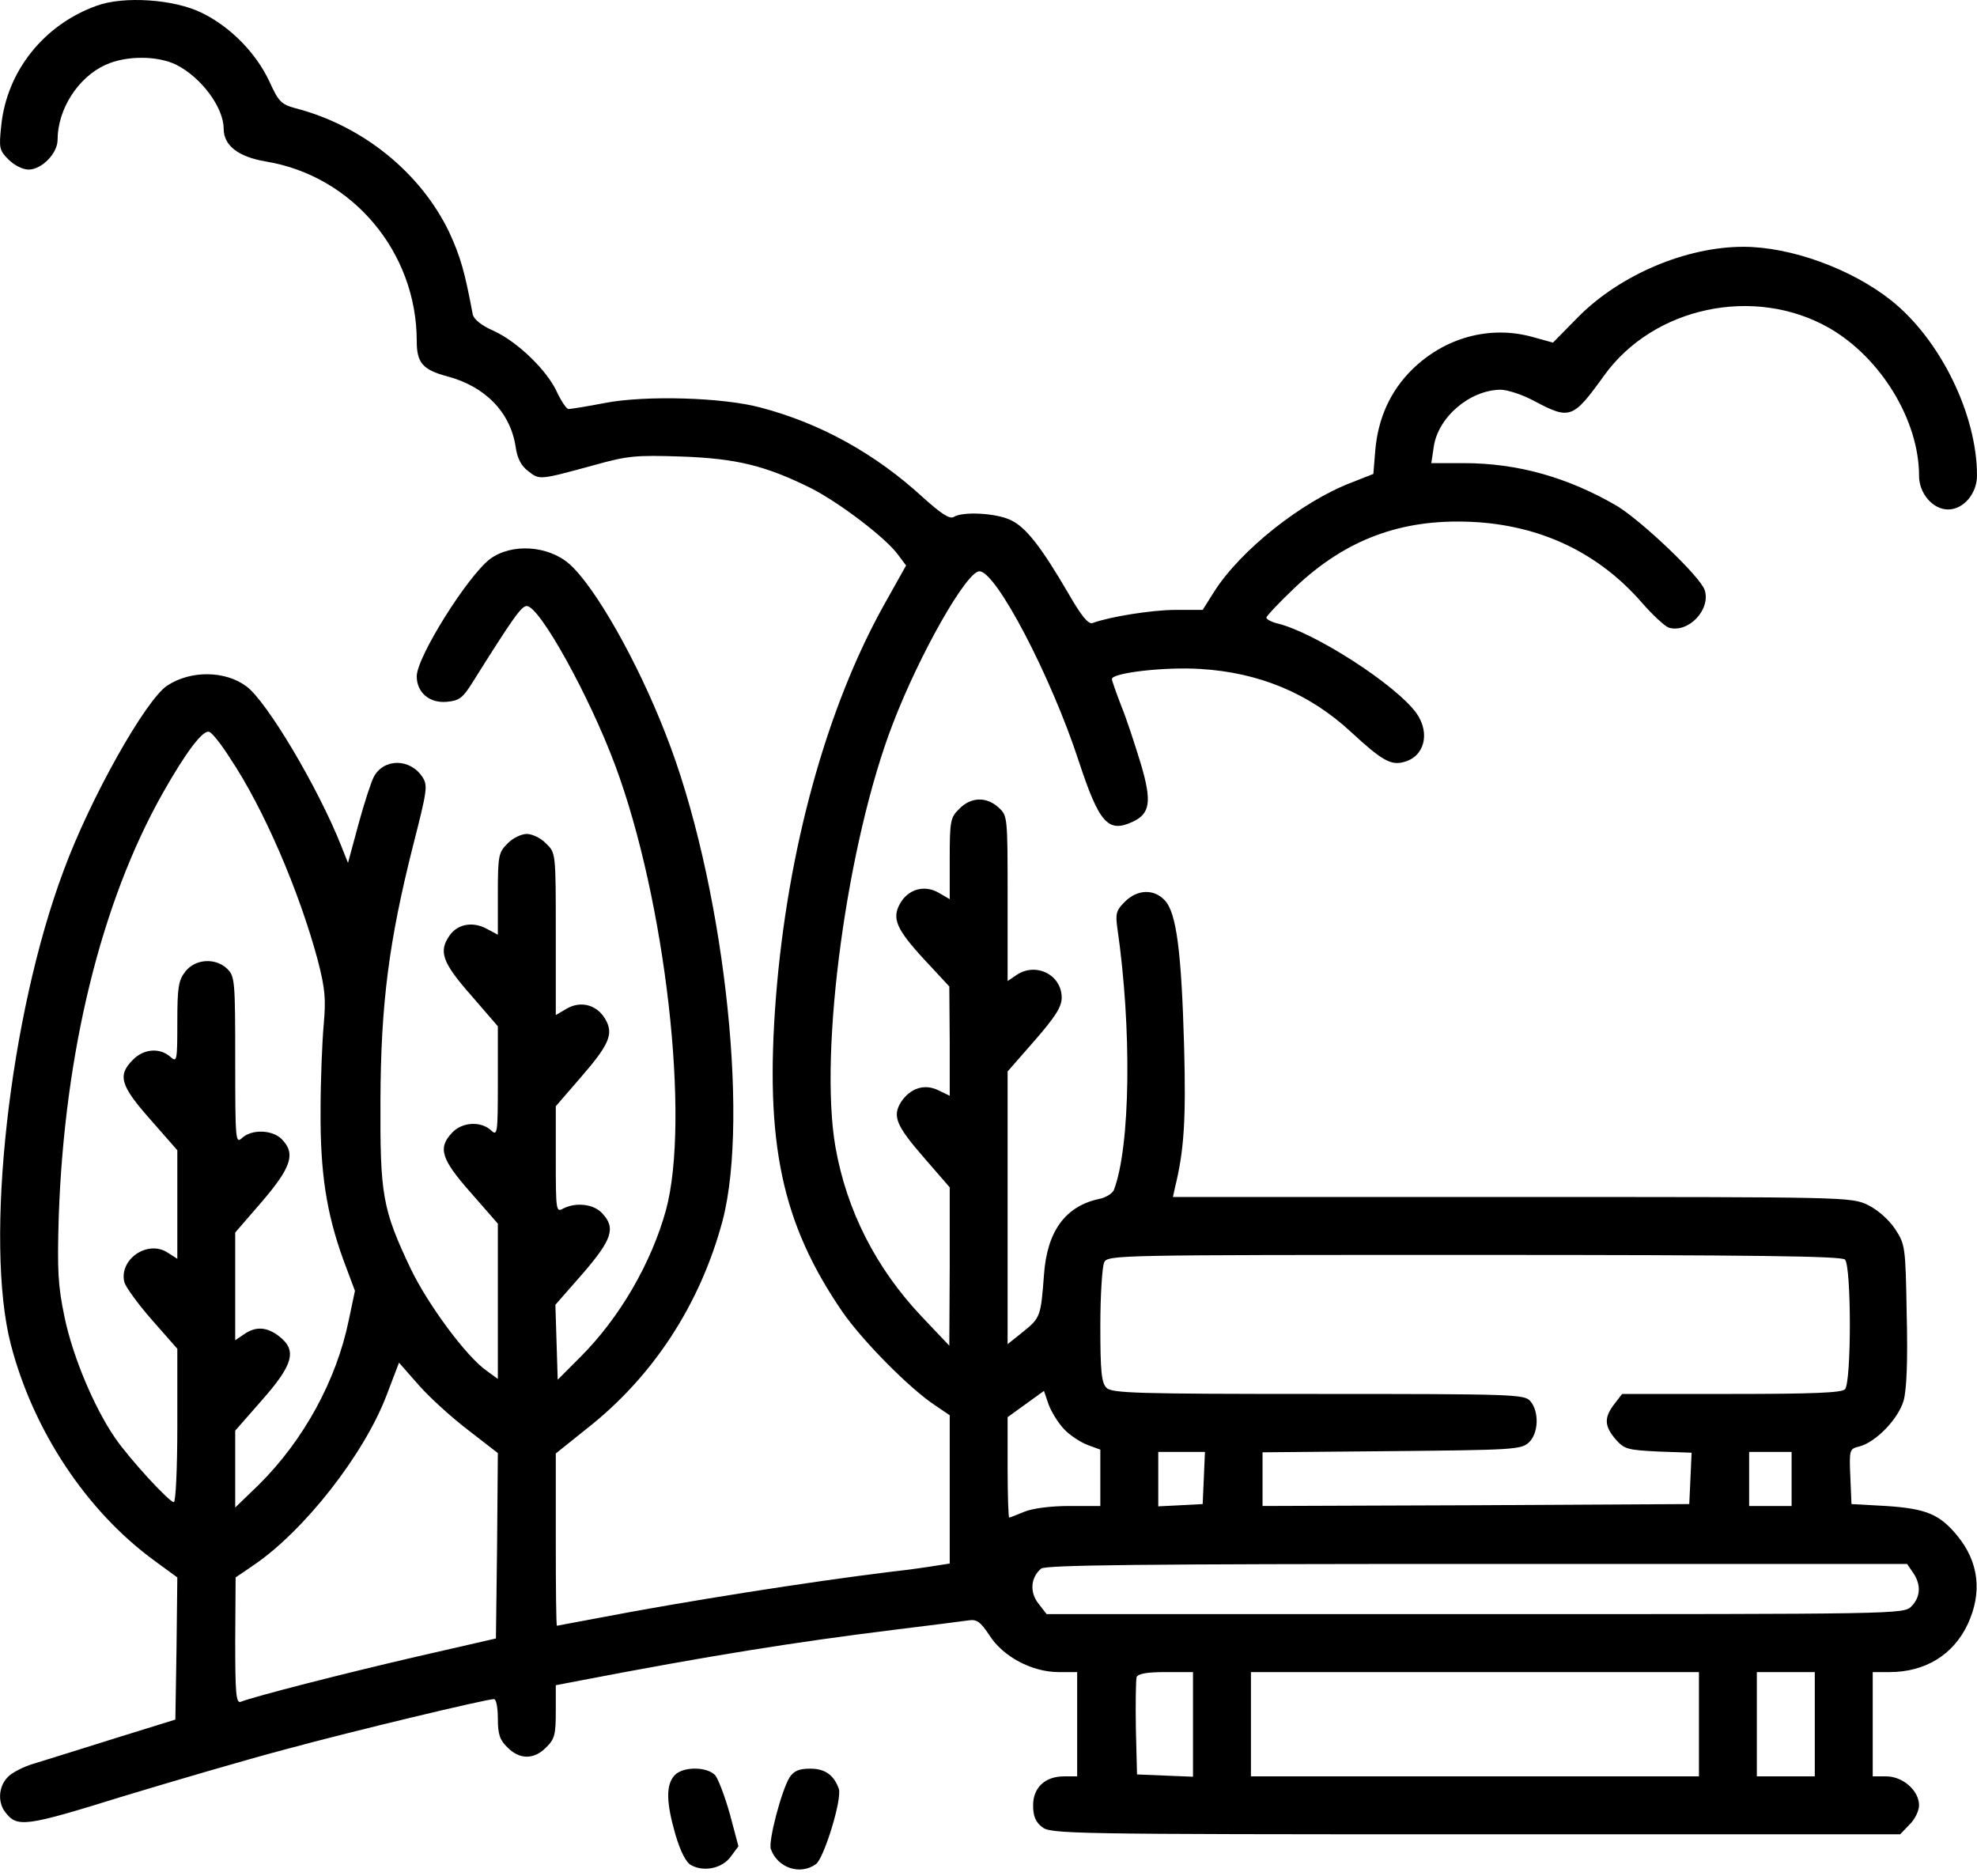<?xml version="1.0" encoding="UTF-8"?> <svg xmlns="http://www.w3.org/2000/svg" width="39" height="37" viewBox="0 0 39 37" fill="none"> <path d="M1.905 0.114C0.862 0.488 0.13 1.41 0.024 2.484C-0.022 2.918 -0.015 2.964 0.168 3.147C0.283 3.261 0.45 3.345 0.564 3.345C0.823 3.345 1.136 3.025 1.136 2.758C1.136 2.156 1.54 1.524 2.081 1.28C2.492 1.09 3.117 1.097 3.482 1.28C3.978 1.532 4.412 2.126 4.412 2.537C4.412 2.872 4.701 3.093 5.242 3.185C6.956 3.467 8.221 4.975 8.221 6.727C8.221 7.154 8.335 7.291 8.815 7.421C9.57 7.619 10.065 8.129 10.171 8.807C10.202 9.036 10.278 9.188 10.423 9.295C10.644 9.47 10.636 9.47 11.726 9.173C12.381 8.99 12.541 8.975 13.44 9.005C14.537 9.043 15.108 9.188 16 9.63C16.556 9.912 17.478 10.613 17.714 10.94L17.874 11.154L17.439 11.931C16.304 13.965 15.535 16.761 15.306 19.679C15.085 22.544 15.421 24.128 16.617 25.873C17.005 26.436 17.942 27.389 18.453 27.724L18.735 27.915V29.377V30.84L18.491 30.878C18.354 30.901 17.95 30.962 17.592 31C15.916 31.206 13.508 31.587 11.802 31.914C11.36 31.998 10.994 32.067 10.987 32.067C10.971 32.067 10.964 31.305 10.964 30.368V28.669L11.573 28.181C12.884 27.153 13.813 25.728 14.255 24.075C14.796 22.003 14.255 17.317 13.127 14.468C12.571 13.036 11.733 11.565 11.23 11.123C10.811 10.758 10.095 10.712 9.669 11.024C9.227 11.359 8.221 12.959 8.221 13.34C8.221 13.66 8.472 13.874 8.815 13.843C9.059 13.82 9.128 13.767 9.311 13.477C10.133 12.167 10.286 11.954 10.392 11.954C10.644 11.954 11.627 13.729 12.137 15.1C13.127 17.759 13.623 22.094 13.135 23.877C12.845 24.921 12.221 25.995 11.451 26.764L11.002 27.214L10.979 26.475L10.956 25.736L11.497 25.119C12.076 24.448 12.152 24.22 11.878 23.93C11.71 23.747 11.36 23.709 11.108 23.839C10.971 23.915 10.964 23.884 10.964 22.871V21.82L11.459 21.248C12.015 20.608 12.107 20.395 11.947 20.113C11.787 19.824 11.467 19.732 11.185 19.892L10.964 20.022V18.422C10.964 16.822 10.964 16.822 10.773 16.639C10.674 16.532 10.499 16.449 10.392 16.449C10.286 16.449 10.111 16.532 10.011 16.639C9.836 16.814 9.821 16.875 9.821 17.63V18.437L9.592 18.315C9.318 18.17 9.021 18.231 8.869 18.452C8.648 18.765 8.724 18.986 9.288 19.626L9.821 20.243V21.325C9.821 22.376 9.813 22.414 9.684 22.292C9.478 22.109 9.12 22.132 8.922 22.338C8.632 22.642 8.701 22.863 9.288 23.526L9.821 24.136V25.667V27.198L9.6 27.038C9.196 26.756 8.434 25.72 8.099 25.02C7.543 23.846 7.497 23.572 7.505 21.705C7.513 19.785 7.673 18.567 8.145 16.692C8.427 15.588 8.442 15.496 8.335 15.329C8.092 14.955 7.573 14.955 7.375 15.321C7.322 15.42 7.185 15.839 7.071 16.258L6.865 17.02L6.728 16.677C6.278 15.542 5.265 13.835 4.861 13.538C4.442 13.226 3.764 13.218 3.299 13.523C2.873 13.805 1.783 15.74 1.258 17.165C0.184 20.022 -0.312 24.494 0.214 26.52C0.656 28.219 1.707 29.804 3.04 30.779L3.498 31.114L3.482 32.516L3.459 33.918L2.279 34.284C1.631 34.489 0.915 34.71 0.694 34.779C0.473 34.84 0.222 34.969 0.145 35.061C-0.03 35.244 -0.045 35.548 0.1 35.739C0.336 36.051 0.481 36.036 2.393 35.442C3.399 35.137 4.854 34.71 5.631 34.505C6.979 34.139 9.592 33.514 9.745 33.514C9.79 33.514 9.821 33.689 9.821 33.895C9.821 34.208 9.859 34.322 10.011 34.467C10.248 34.71 10.537 34.71 10.773 34.467C10.941 34.306 10.964 34.215 10.964 33.758V33.24L11.444 33.148C13.981 32.661 15.642 32.394 17.668 32.143C18.361 32.059 19.009 31.975 19.116 31.96C19.268 31.937 19.344 31.991 19.519 32.257C19.786 32.676 20.357 32.981 20.883 32.981H21.249V34.009V35.038H20.99C20.616 35.038 20.38 35.259 20.38 35.609C20.38 35.815 20.426 35.937 20.555 36.036C20.723 36.173 21.035 36.181 29.111 36.181H37.484L37.667 35.99C37.773 35.891 37.857 35.716 37.857 35.609C37.857 35.32 37.537 35.038 37.21 35.038H36.943V34.009V32.981H37.278C37.979 32.981 38.535 32.638 38.817 32.036C39.107 31.412 39.038 30.81 38.611 30.291C38.261 29.865 37.994 29.758 37.21 29.705L36.524 29.667L36.501 29.126C36.478 28.593 36.486 28.577 36.676 28.532C37.004 28.448 37.446 27.991 37.553 27.625C37.613 27.404 37.636 26.84 37.613 25.919C37.591 24.585 37.583 24.547 37.385 24.242C37.263 24.06 37.05 23.869 36.852 23.77C36.516 23.61 36.486 23.61 29.827 23.61H23.138L23.176 23.435C23.359 22.696 23.397 22.094 23.359 20.646C23.306 18.757 23.207 18.003 22.978 17.759C22.765 17.53 22.437 17.538 22.186 17.79C22.018 17.957 22.003 18.026 22.041 18.3C22.331 20.288 22.3 22.62 21.973 23.473C21.942 23.541 21.813 23.625 21.683 23.648C21.013 23.793 20.654 24.288 20.594 25.149C20.533 25.957 20.525 25.995 20.182 26.269L19.877 26.513V23.823V21.134L20.411 20.524C20.814 20.06 20.944 19.862 20.944 19.679C20.944 19.222 20.426 18.97 20.045 19.237L19.877 19.351V17.721C19.877 16.121 19.877 16.091 19.702 15.931C19.466 15.71 19.154 15.717 18.925 15.953C18.75 16.121 18.735 16.19 18.735 16.936V17.736L18.514 17.607C18.232 17.447 17.912 17.538 17.752 17.828C17.592 18.117 17.683 18.33 18.232 18.925L18.727 19.458L18.735 20.54V21.614L18.514 21.507C18.239 21.37 17.958 21.462 17.775 21.736C17.599 22.018 17.676 22.201 18.239 22.848L18.735 23.42V24.981L18.727 26.543L18.178 25.964C17.279 25.012 16.701 23.877 16.48 22.62C16.152 20.73 16.708 16.616 17.615 14.27C18.148 12.883 19.07 11.268 19.321 11.268C19.649 11.268 20.731 13.333 21.279 15.009C21.683 16.235 21.858 16.433 22.338 16.212C22.689 16.052 22.727 15.816 22.506 15.07C22.392 14.696 22.224 14.178 22.117 13.919C22.018 13.66 21.934 13.424 21.934 13.394C21.934 13.272 22.971 13.15 23.679 13.195C24.837 13.264 25.828 13.675 26.65 14.437C27.252 14.993 27.435 15.1 27.686 15.032C28.098 14.932 28.22 14.468 27.945 14.072C27.549 13.515 25.934 12.472 25.195 12.296C25.073 12.266 24.982 12.213 24.982 12.182C24.982 12.152 25.233 11.885 25.546 11.588C26.544 10.643 27.633 10.232 29.02 10.293C30.376 10.354 31.526 10.895 32.387 11.885C32.6 12.129 32.837 12.35 32.92 12.38C33.301 12.495 33.751 12.03 33.629 11.641C33.545 11.375 32.387 10.278 31.899 9.98C30.932 9.417 29.942 9.135 28.875 9.135H28.235L28.281 8.83C28.357 8.236 28.989 7.695 29.599 7.687C29.736 7.687 30.041 7.786 30.277 7.916C30.97 8.282 31.031 8.259 31.64 7.413C32.616 6.049 34.612 5.63 36.082 6.468C37.103 7.055 37.857 8.289 37.857 9.386C37.857 9.737 38.132 10.049 38.429 10.049C38.733 10.049 39 9.737 39 9.379C39 8.175 38.276 6.697 37.309 5.927C36.524 5.303 35.328 4.868 34.391 4.868C33.263 4.868 31.968 5.417 31.145 6.24L30.635 6.758L30.223 6.644C29.385 6.415 28.502 6.659 27.862 7.284C27.427 7.71 27.184 8.251 27.13 8.883L27.092 9.348L26.666 9.516C25.683 9.889 24.464 10.857 23.946 11.679L23.725 12.03H23.192C22.719 12.03 21.881 12.167 21.553 12.289C21.47 12.319 21.333 12.152 21.074 11.702C20.54 10.788 20.235 10.392 19.931 10.255C19.641 10.118 18.994 10.087 18.819 10.194C18.735 10.247 18.575 10.14 18.209 9.813C17.272 8.952 16.19 8.35 15.002 8.038C14.263 7.84 12.754 7.794 11.947 7.946C11.588 8.015 11.261 8.068 11.215 8.068C11.177 8.068 11.078 7.923 10.994 7.748C10.804 7.314 10.21 6.743 9.745 6.529C9.501 6.423 9.349 6.301 9.326 6.202C9.166 5.348 9.082 5.059 8.861 4.579C8.297 3.406 7.154 2.476 5.821 2.133C5.547 2.057 5.494 2.004 5.311 1.6C5.044 1.036 4.541 0.526 3.978 0.252C3.437 -0.015 2.439 -0.084 1.905 0.114ZM4.534 14.948C5.204 15.946 5.905 17.584 6.271 18.948C6.415 19.511 6.431 19.702 6.385 20.22C6.355 20.555 6.324 21.317 6.324 21.904C6.316 23.13 6.438 23.922 6.774 24.852L7.002 25.461L6.88 26.04C6.636 27.229 5.989 28.41 5.105 29.286L4.64 29.735V28.981V28.219L5.174 27.61C5.791 26.909 5.859 26.635 5.509 26.36C5.265 26.17 5.044 26.155 4.808 26.322L4.64 26.436V25.37V24.311L5.174 23.694C5.753 23.016 5.836 22.749 5.555 22.467C5.372 22.284 4.968 22.269 4.777 22.444C4.648 22.566 4.64 22.513 4.64 20.921C4.64 19.366 4.633 19.26 4.488 19.115C4.259 18.887 3.856 18.909 3.658 19.161C3.52 19.336 3.498 19.473 3.498 20.166C3.498 20.936 3.49 20.959 3.36 20.845C3.155 20.662 2.835 20.684 2.621 20.905C2.317 21.21 2.37 21.408 2.964 22.079L3.498 22.688V23.762V24.829L3.307 24.707C2.911 24.448 2.34 24.844 2.454 25.294C2.484 25.393 2.728 25.728 3.002 26.04L3.498 26.604V28.12C3.498 28.951 3.467 29.629 3.429 29.629C3.338 29.629 2.56 28.783 2.271 28.364C1.852 27.755 1.433 26.749 1.273 25.979C1.143 25.355 1.128 25.065 1.159 23.991C1.273 20.745 1.997 17.797 3.208 15.649C3.673 14.826 4.008 14.384 4.13 14.437C4.183 14.453 4.366 14.681 4.534 14.948ZM36.395 24.844C36.524 24.974 36.524 27.275 36.395 27.404C36.326 27.473 35.724 27.495 34.155 27.495H31.999L31.846 27.694C31.64 27.96 31.648 28.128 31.869 28.387C32.044 28.585 32.098 28.6 32.715 28.631L33.37 28.654L33.347 29.164L33.324 29.667L29.119 29.69L24.906 29.705V29.172V28.646L27.45 28.623C29.827 28.6 30.003 28.593 30.155 28.456C30.353 28.28 30.368 27.838 30.185 27.633C30.071 27.503 29.843 27.495 26.003 27.495C22.414 27.495 21.934 27.48 21.828 27.374C21.729 27.275 21.706 27.054 21.706 26.155C21.706 25.538 21.744 24.981 21.782 24.898C21.858 24.753 22.026 24.753 29.081 24.753C34.596 24.753 36.326 24.776 36.395 24.844ZM9.25 28.219L9.821 28.661L9.806 30.49L9.783 32.318L8.221 32.676C6.804 33.004 5.014 33.461 4.747 33.568C4.656 33.598 4.64 33.392 4.64 32.364L4.648 31.114L5.006 30.87C6.004 30.192 7.185 28.684 7.627 27.518L7.871 26.878L8.267 27.328C8.488 27.579 8.93 27.976 9.25 28.219ZM20.99 28.189C21.104 28.311 21.317 28.448 21.454 28.501L21.706 28.593V29.149V29.705H21.096C20.723 29.705 20.373 29.751 20.205 29.819C20.06 29.88 19.923 29.933 19.908 29.933C19.893 29.933 19.877 29.492 19.877 28.943V27.953L20.235 27.694L20.594 27.435L20.685 27.701C20.738 27.846 20.875 28.067 20.99 28.189ZM23.748 29.149L23.725 29.667L23.291 29.69L22.849 29.712V29.172V28.638H23.306H23.77L23.748 29.149ZM35.343 29.172V29.705H34.924H34.505V29.172V28.638H34.924H35.343V29.172ZM37.735 31.015C37.903 31.252 37.888 31.503 37.705 31.686C37.553 31.838 37.453 31.838 29.104 31.838H20.647L20.487 31.632C20.304 31.404 20.335 31.107 20.54 30.939C20.639 30.87 22.483 30.848 29.142 30.848H37.621L37.735 31.015ZM23.534 34.009V35.045L22.986 35.023L22.43 35L22.407 34.093C22.399 33.59 22.407 33.133 22.422 33.08C22.453 33.011 22.628 32.981 23.001 32.981H23.534V34.009ZM33.515 34.009V35.038H29.096H24.677V34.009V32.981H29.096H33.515V34.009ZM35.8 34.009V35.038H35.229H34.657V34.009V32.981H35.229H35.8V34.009Z" fill="black"></path> <path d="M13.302 35.023C13.134 35.214 13.142 35.556 13.325 36.189C13.424 36.524 13.538 36.745 13.637 36.791C13.889 36.928 14.247 36.852 14.414 36.623L14.567 36.417L14.399 35.785C14.3 35.434 14.17 35.092 14.109 35.016C13.942 34.84 13.462 34.84 13.302 35.023Z" fill="black"></path> <path d="M15.579 35.053C15.419 35.305 15.153 36.318 15.206 36.47C15.336 36.843 15.785 36.996 16.098 36.767C16.258 36.645 16.616 35.48 16.547 35.282C16.448 35.008 16.273 34.886 15.983 34.886C15.762 34.886 15.663 34.931 15.579 35.053Z" fill="black"></path> </svg> 